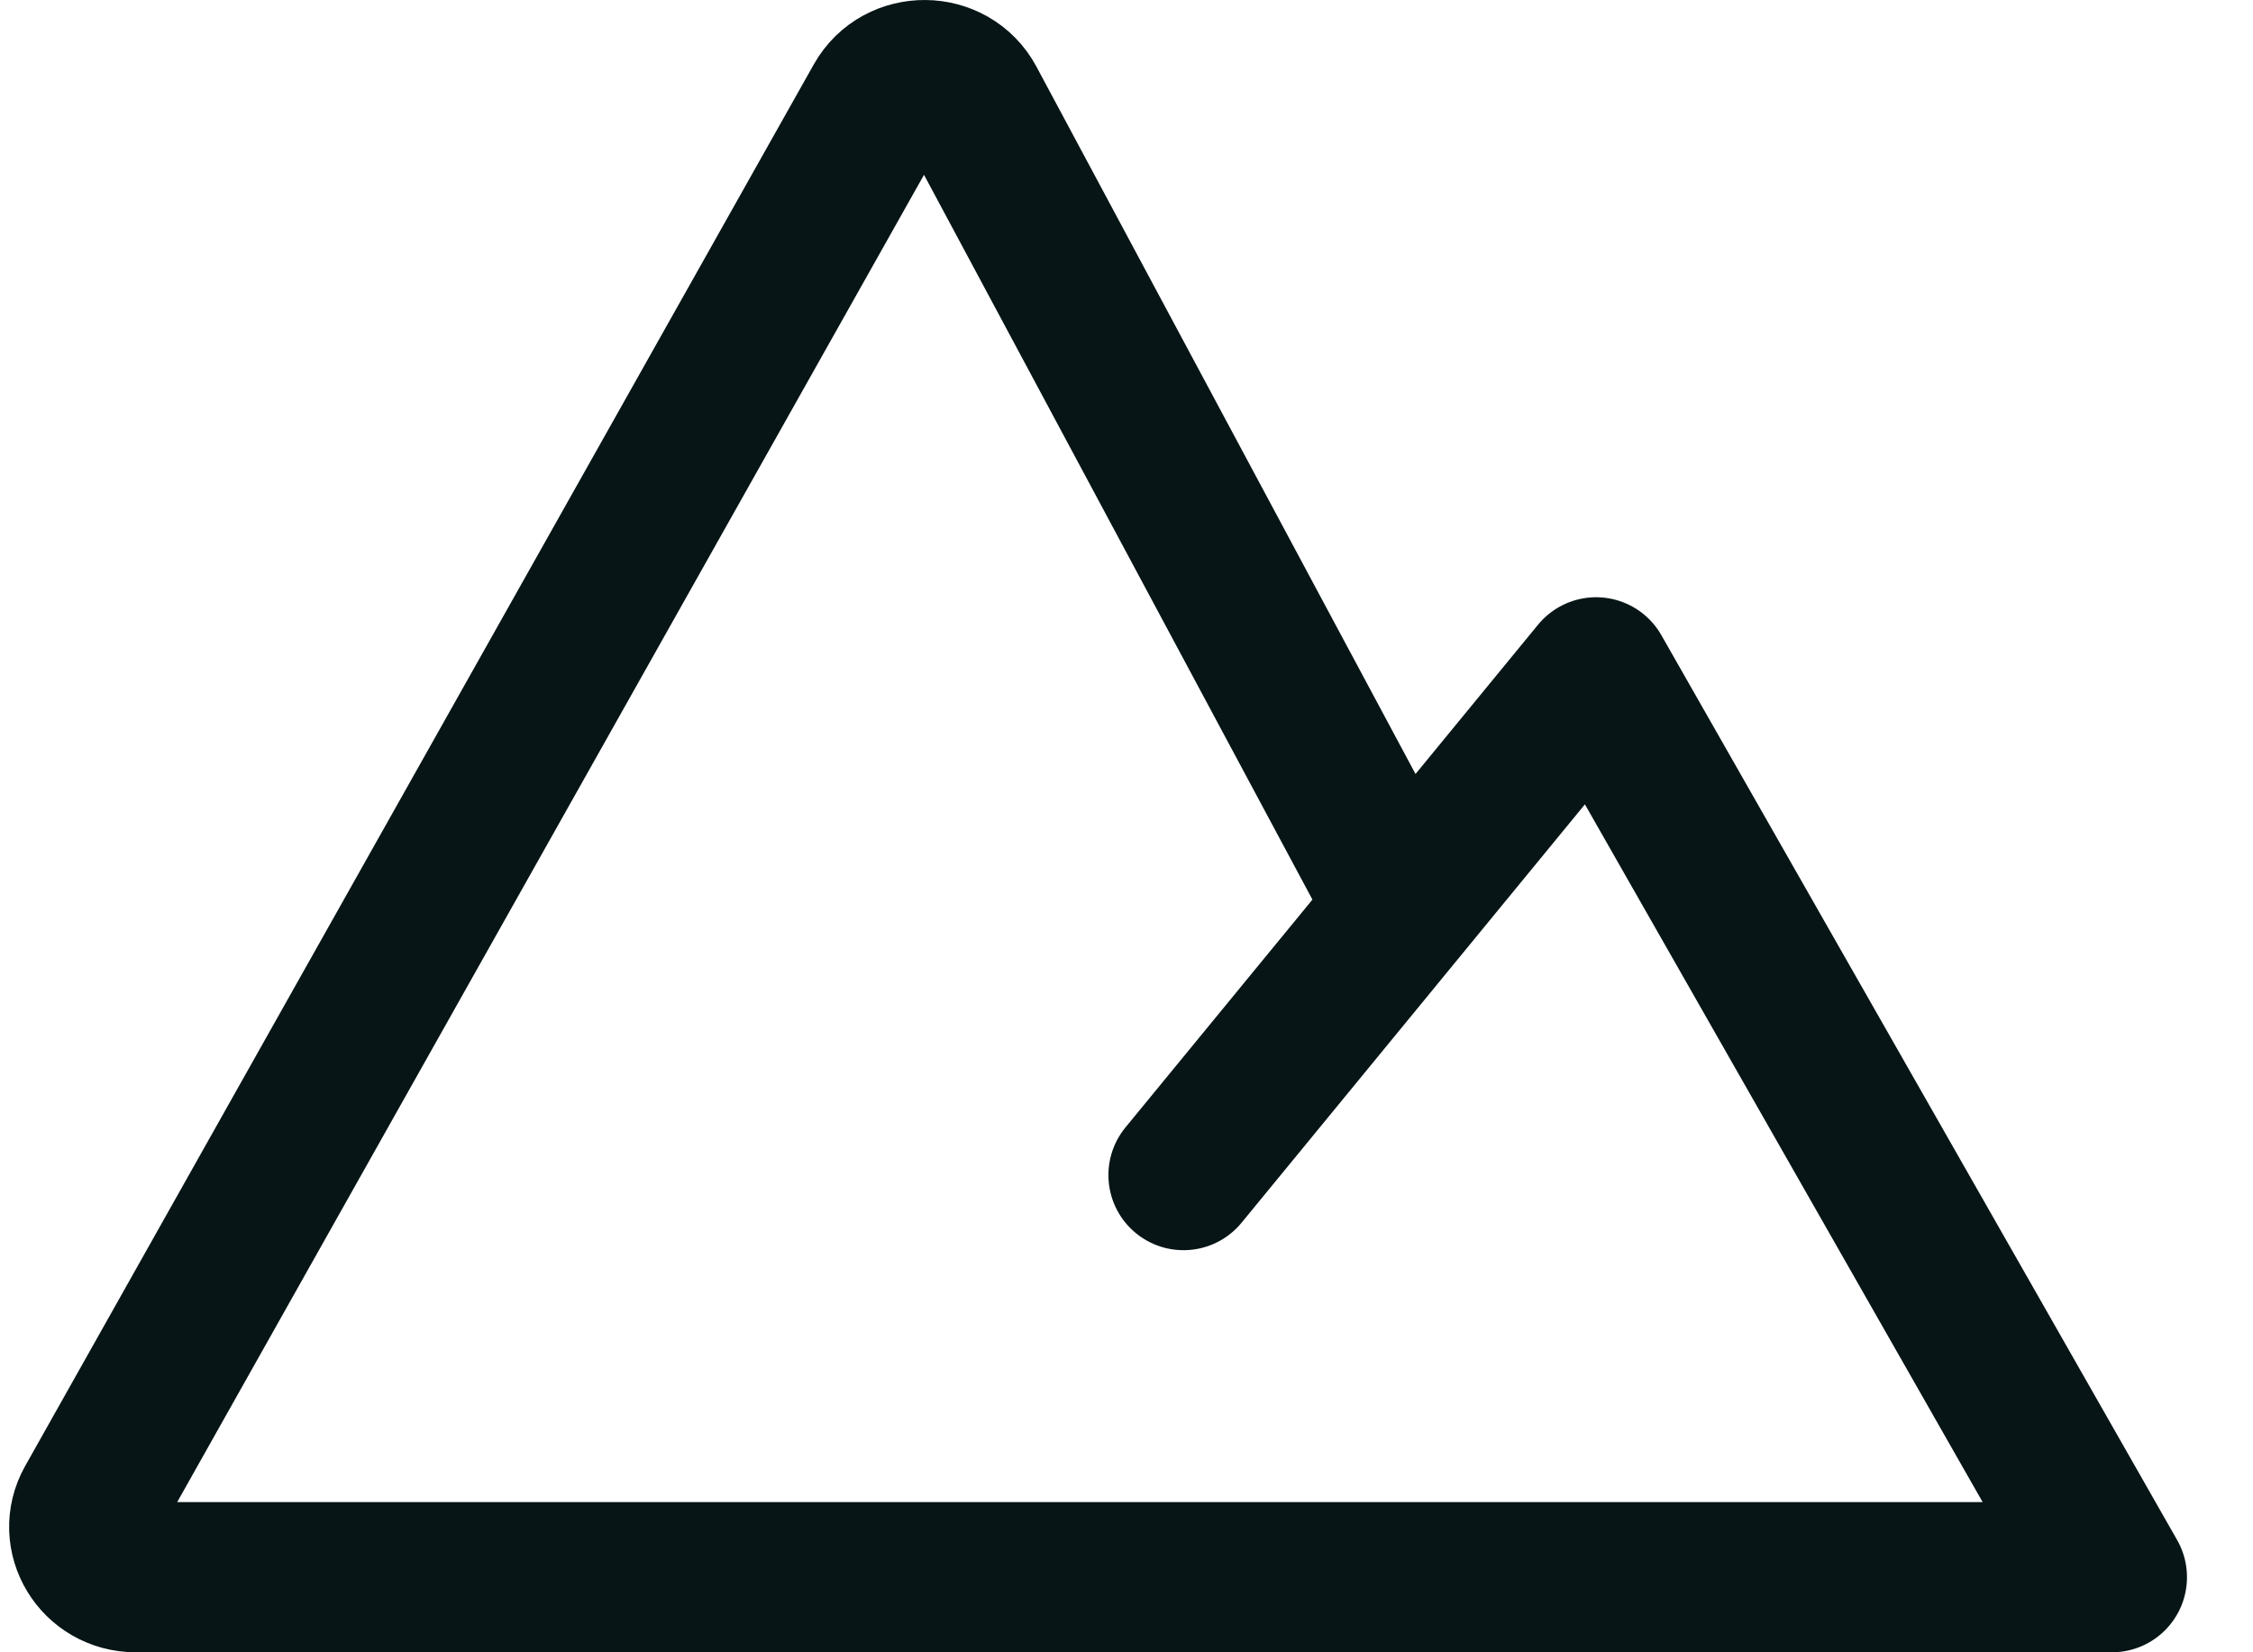 <svg width="30" height="22" viewBox="0 0 30 22" fill="none" xmlns="http://www.w3.org/2000/svg">
<path d="M15.759 15.646L21.253 8.952L28.121 21H1.809C1.287 21 0.956 20.455 1.207 20.009L11.708 1.347C11.972 0.879 12.665 0.886 12.919 1.359L18.673 12.095" stroke="#071516" stroke-width="2" stroke-linecap="round" stroke-linejoin="round"/>
</svg>
